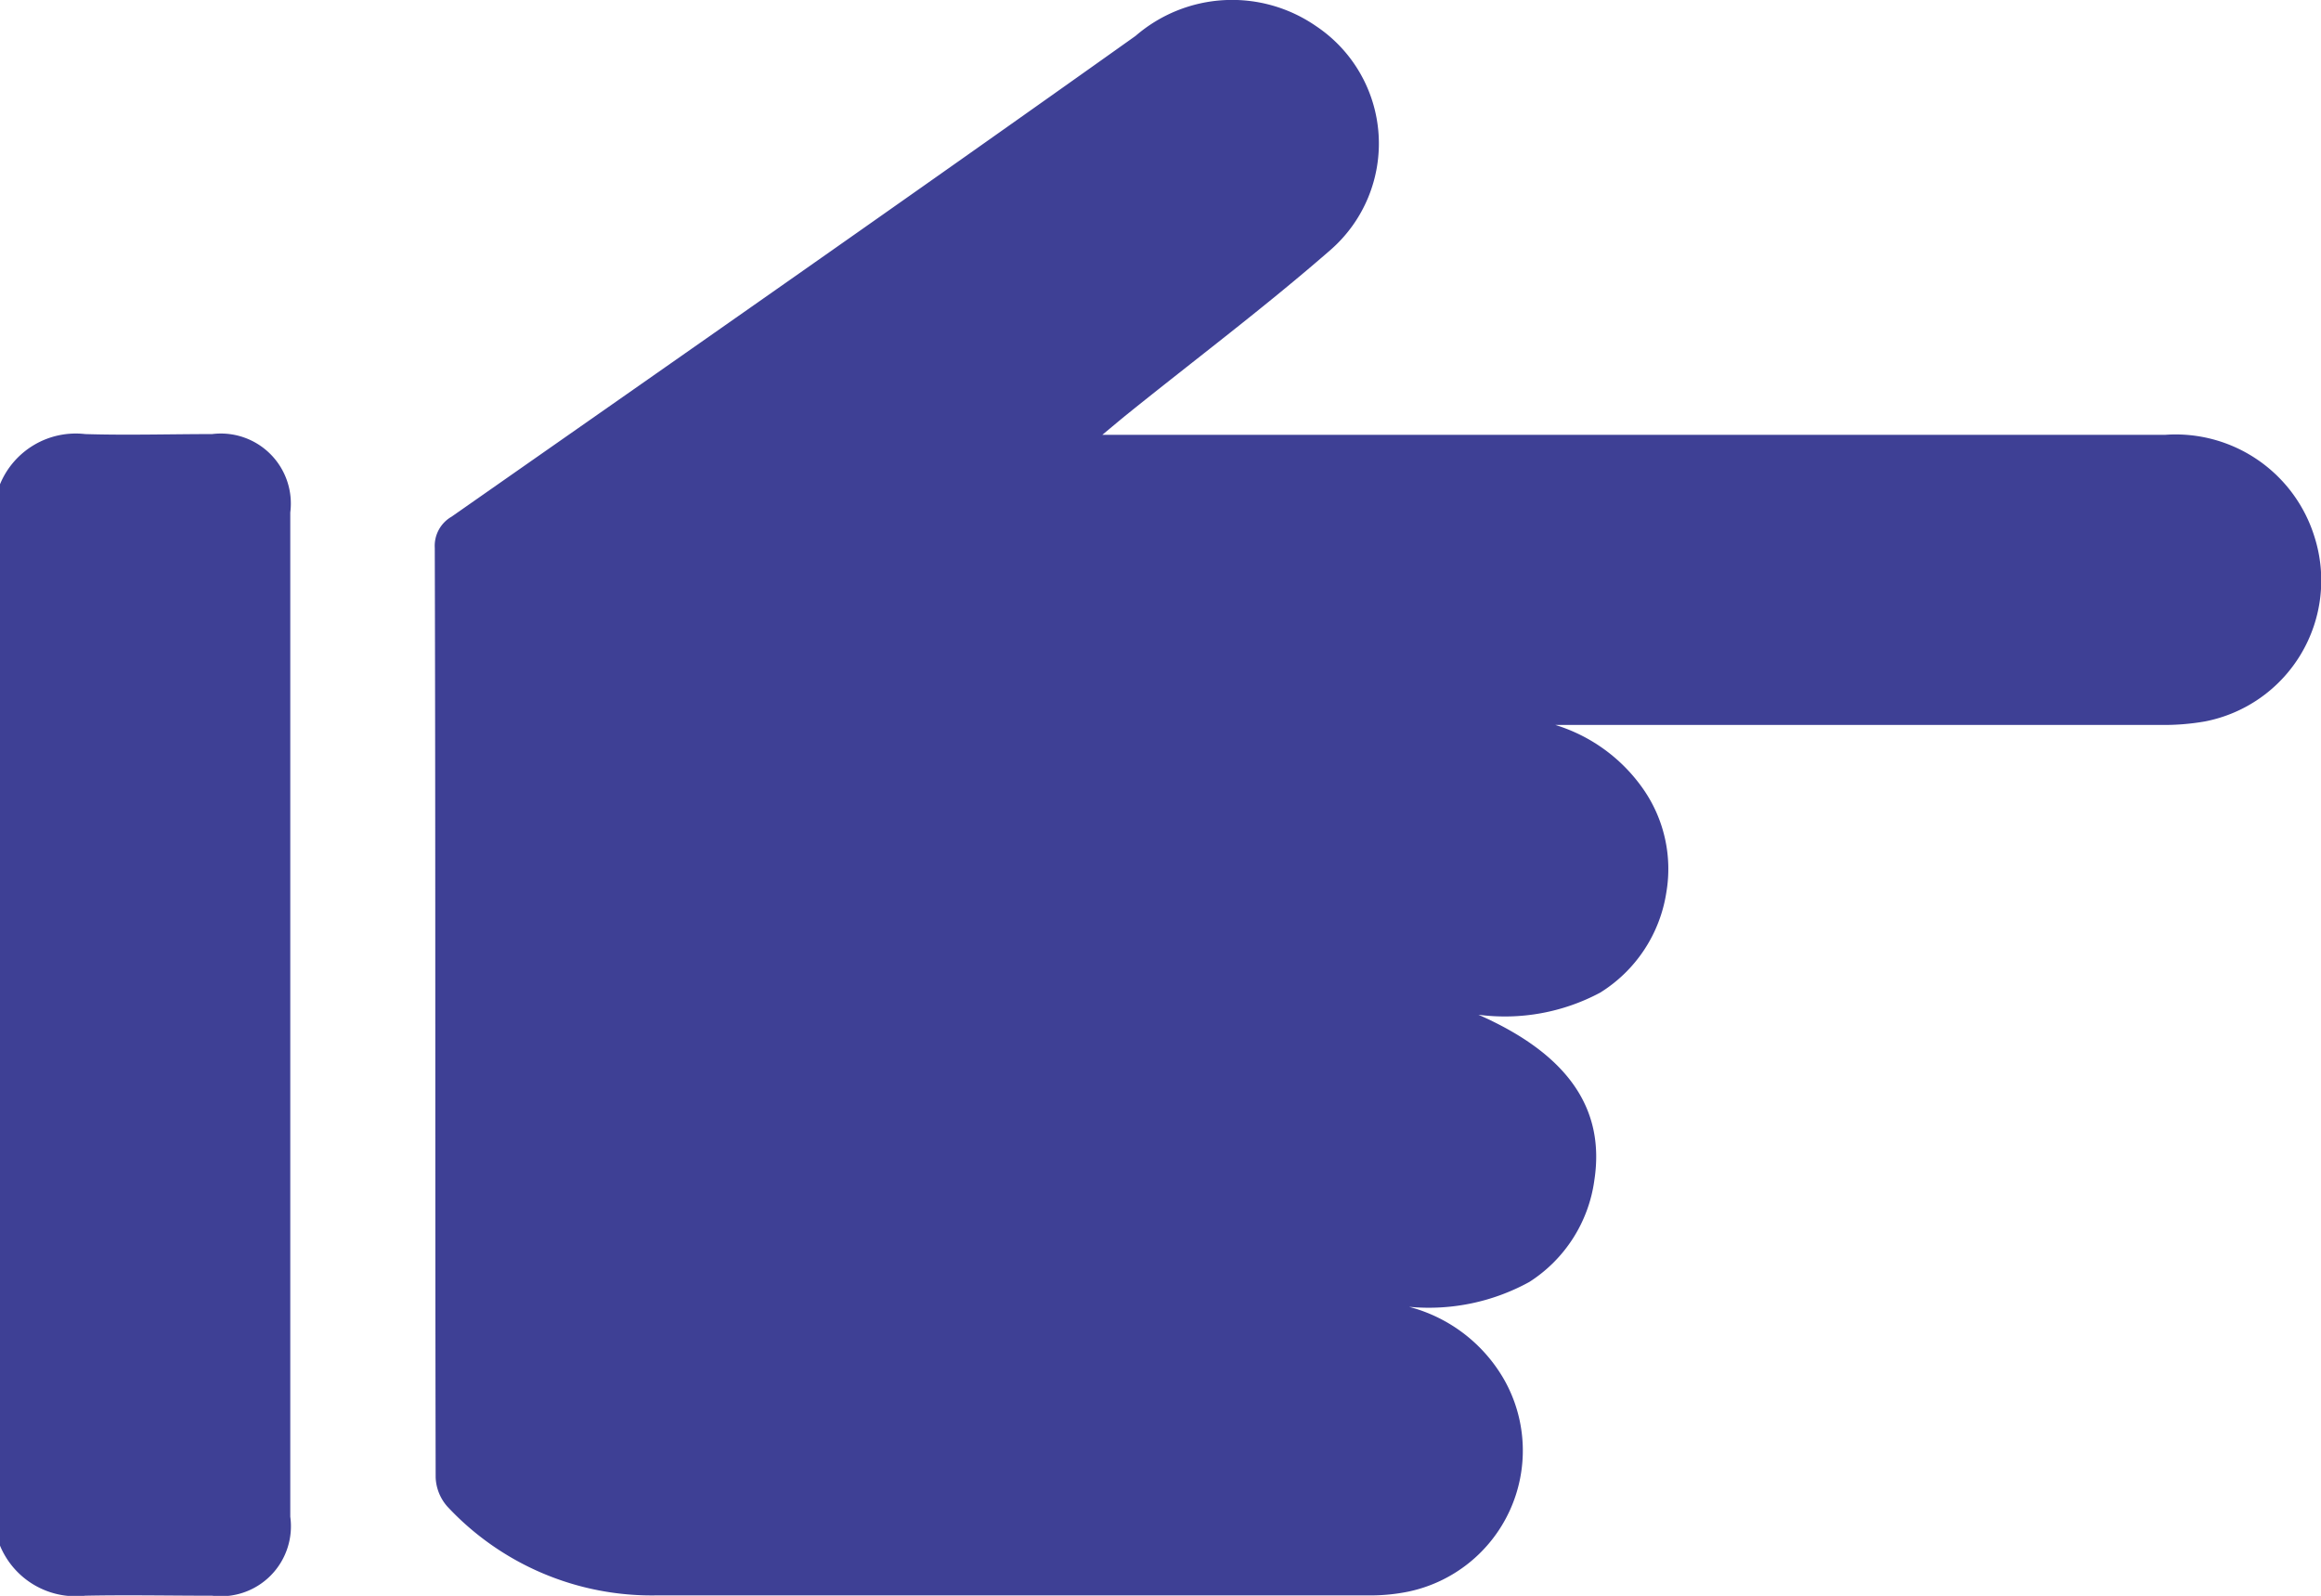 <svg data-name="Group 76056" xmlns="http://www.w3.org/2000/svg" width="29.089" height="20"><defs><clipPath id="a"><path data-name="Rectangle 164046" fill="#3e4095" d="M0 0h29.089v20H0z"/></clipPath></defs><g data-name="Group 76055" clip-path="url(#a)" fill="#3e4095"><path data-name="Path 282925" d="M0 6.069a1.027 1.027 0 0 1 1.068-.629c.53.016 1.06 0 1.591 0a.877.877 0 0 1 .979.982v12.586a.877.877 0 0 1-.979.99c-.53 0-1.061-.011-1.591 0A1.027 1.027 0 0 1 0 19.37Z"/><path data-name="Path 282926" d="M17.661 16.378a1.938 1.938 0 0 1 1.2.929 1.806 1.806 0 0 1-1.212 2.64 2.363 2.363 0 0 1-.479.047H8.222a3.5 3.5 0 0 1-2.614-1.112.583.583 0 0 1-.148-.368c-.008-3.883 0-7.766-.011-11.649a.421.421 0 0 1 .211-.39c2.86-2 5.725-4 8.572-6.025a1.849 1.849 0 0 1 2.263-.122 1.769 1.769 0 0 1 .185 2.8c-.825.72-1.707 1.381-2.564 2.072-.079.064-.157.13-.3.249H27.141a1.822 1.822 0 0 1 1.867 1.281 1.8 1.8 0 0 1-1.372 2.311 2.976 2.976 0 0 1-.565.044H19.492a2.09 2.09 0 0 1 1.1.8 1.751 1.751 0 0 1 .292 1.3 1.8 1.8 0 0 1-.829 1.255 2.535 2.535 0 0 1-1.526.277c1.122.494 1.59 1.178 1.453 2.073a1.8 1.8 0 0 1-.815 1.276 2.614 2.614 0 0 1-1.5.312"/></g></svg>